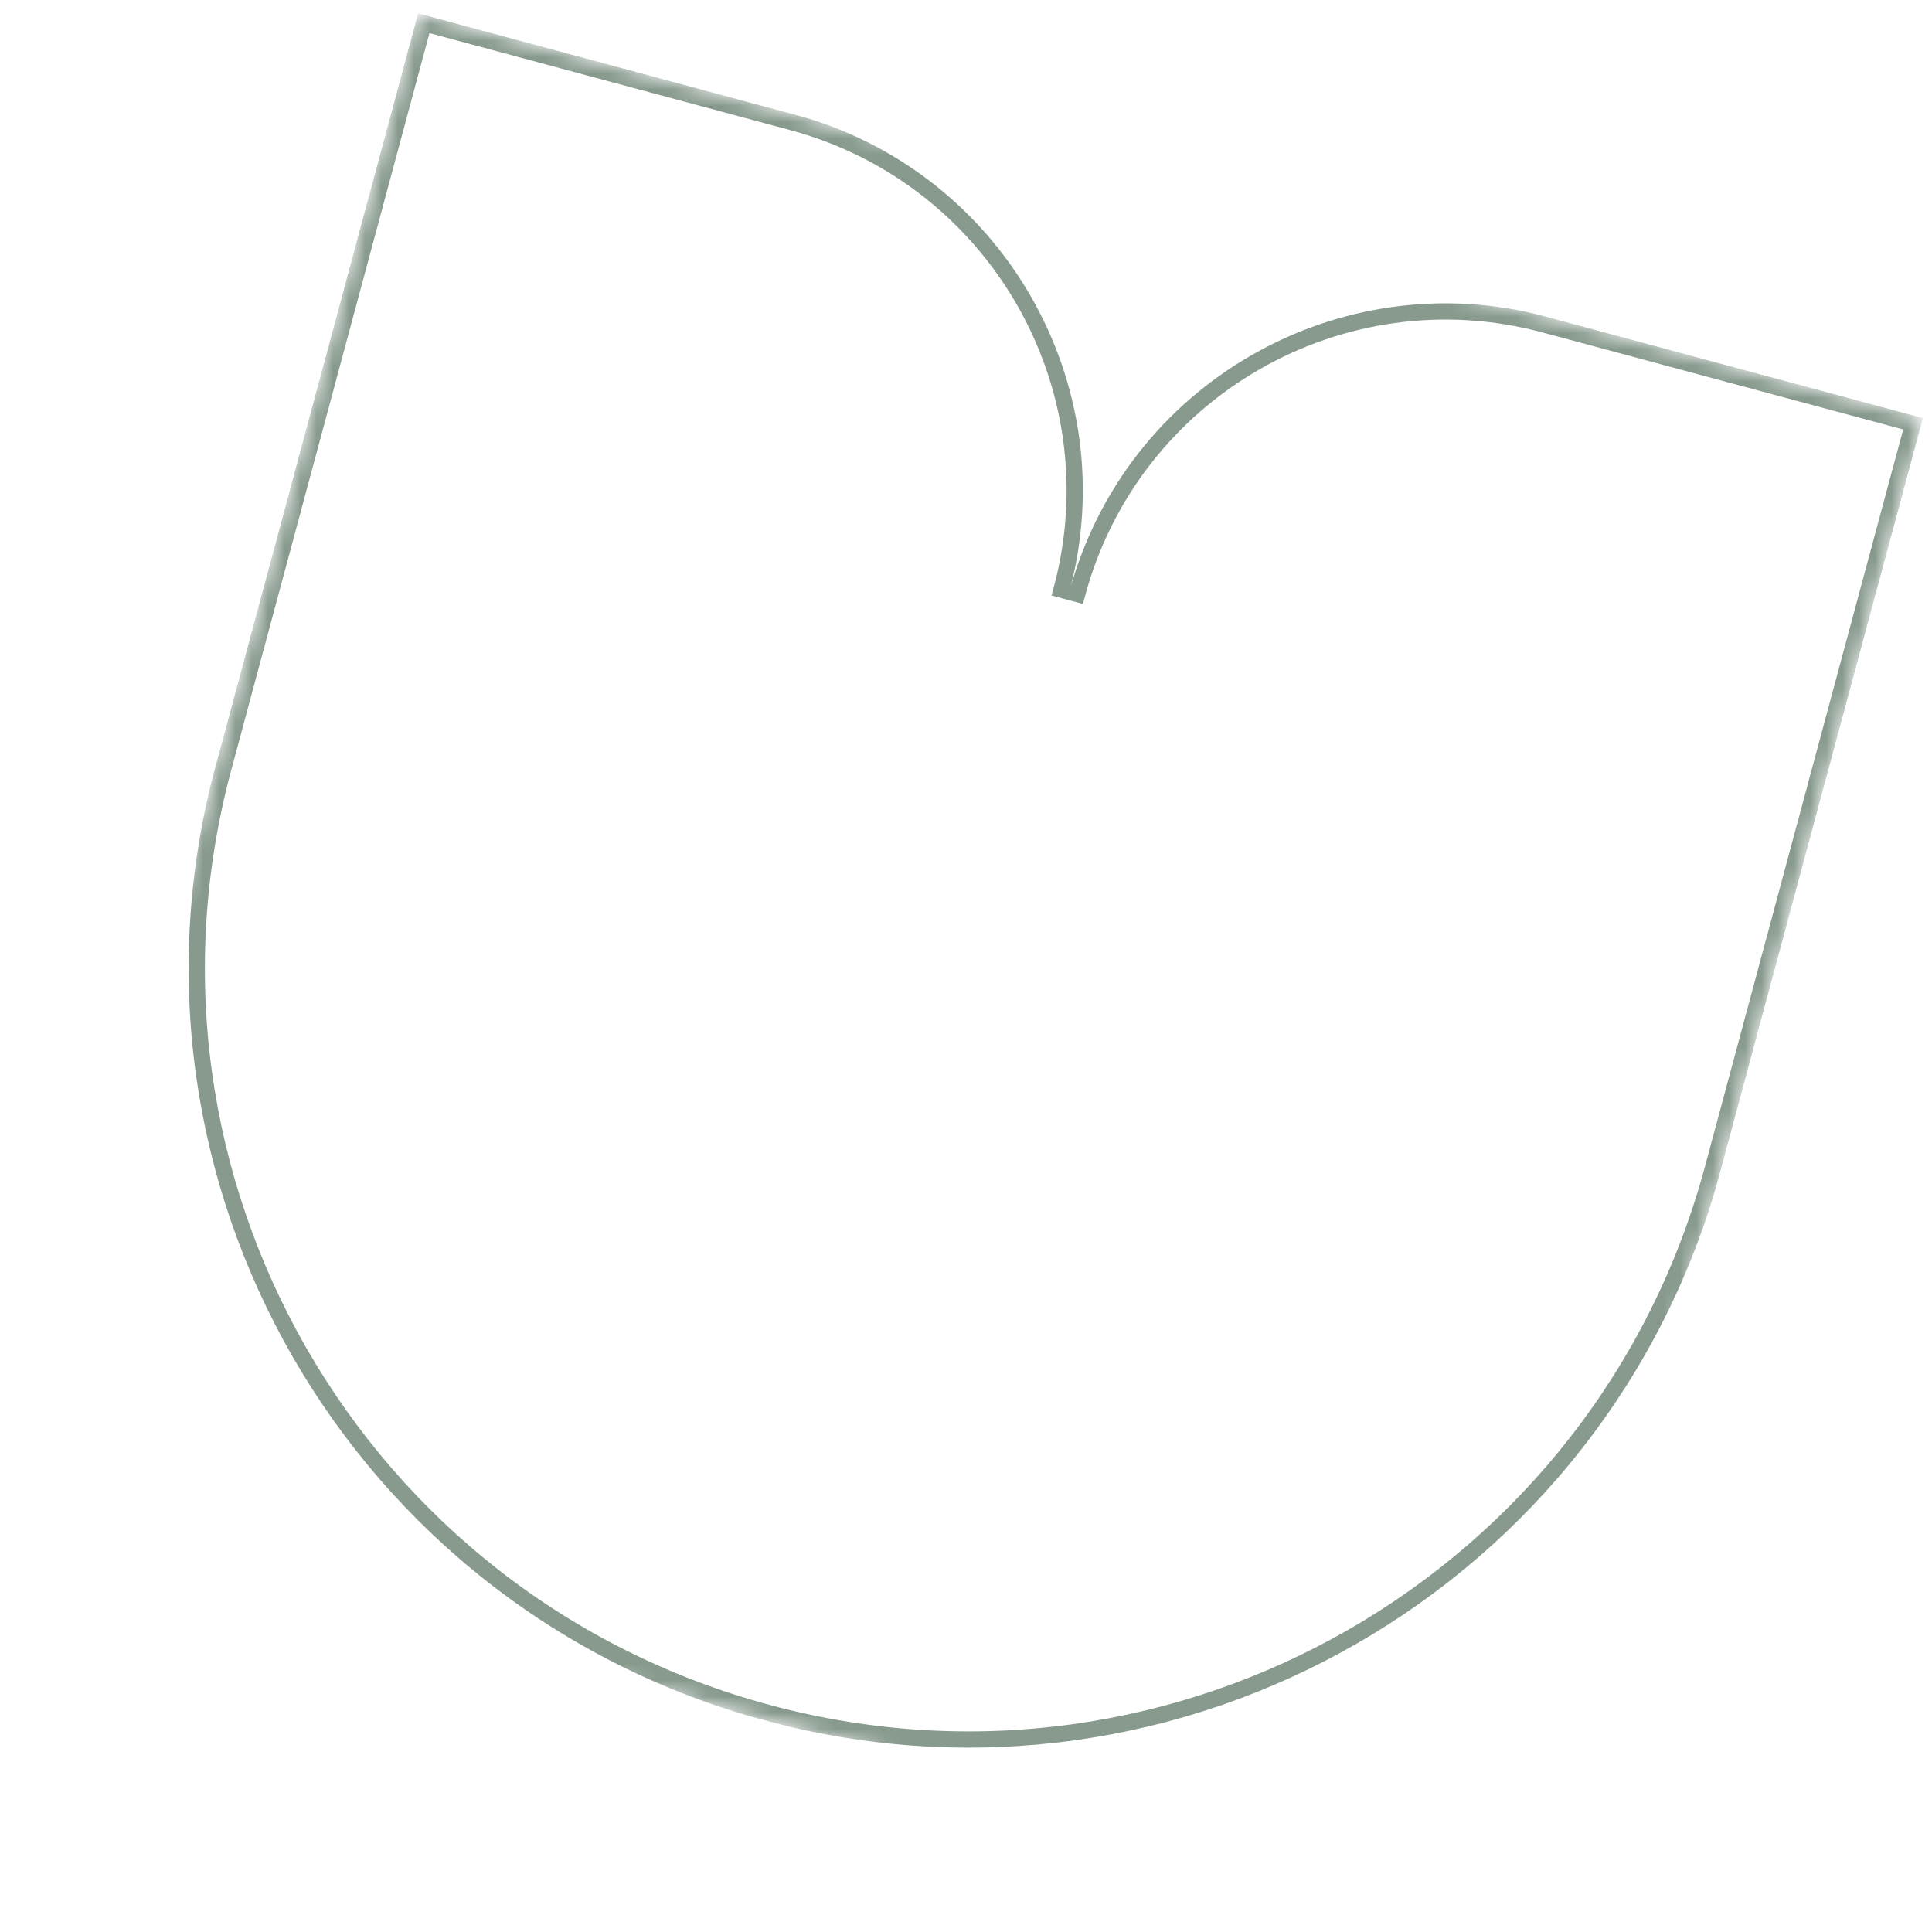 <?xml version="1.0" encoding="UTF-8"?> <svg xmlns="http://www.w3.org/2000/svg" width="119" height="119" viewBox="0 0 119 119" fill="none"> <g clip-path="url(#clip0_1_164)"> <mask id="mask0_1_164" style="mask-type:luminance" maskUnits="userSpaceOnUse" x="0" y="0" width="119" height="119"> <path d="M118.452 25.747L25.747 0.812L0.812 93.517L93.517 118.452L118.452 25.747Z" fill="white"></path> </mask> <g mask="url(#mask0_1_164)"> <path d="M65.865 36.456L66.348 36.585C69.719 24.052 82.612 16.625 95.146 19.996L117.839 26.099L105.502 71.969C98.688 97.302 72.627 112.315 47.294 105.502C21.961 98.688 6.948 72.627 13.762 47.294L26.099 1.425L48.793 7.528C61.326 10.899 68.754 23.793 65.383 36.326L65.865 36.456Z" stroke="#889A8E"></path> </g> </g> <defs> <clipPath id="clip0_1_164"> <rect width="96" height="96" fill="white" transform="translate(25.747 0.812) rotate(15.054)"></rect> </clipPath> </defs> </svg> 